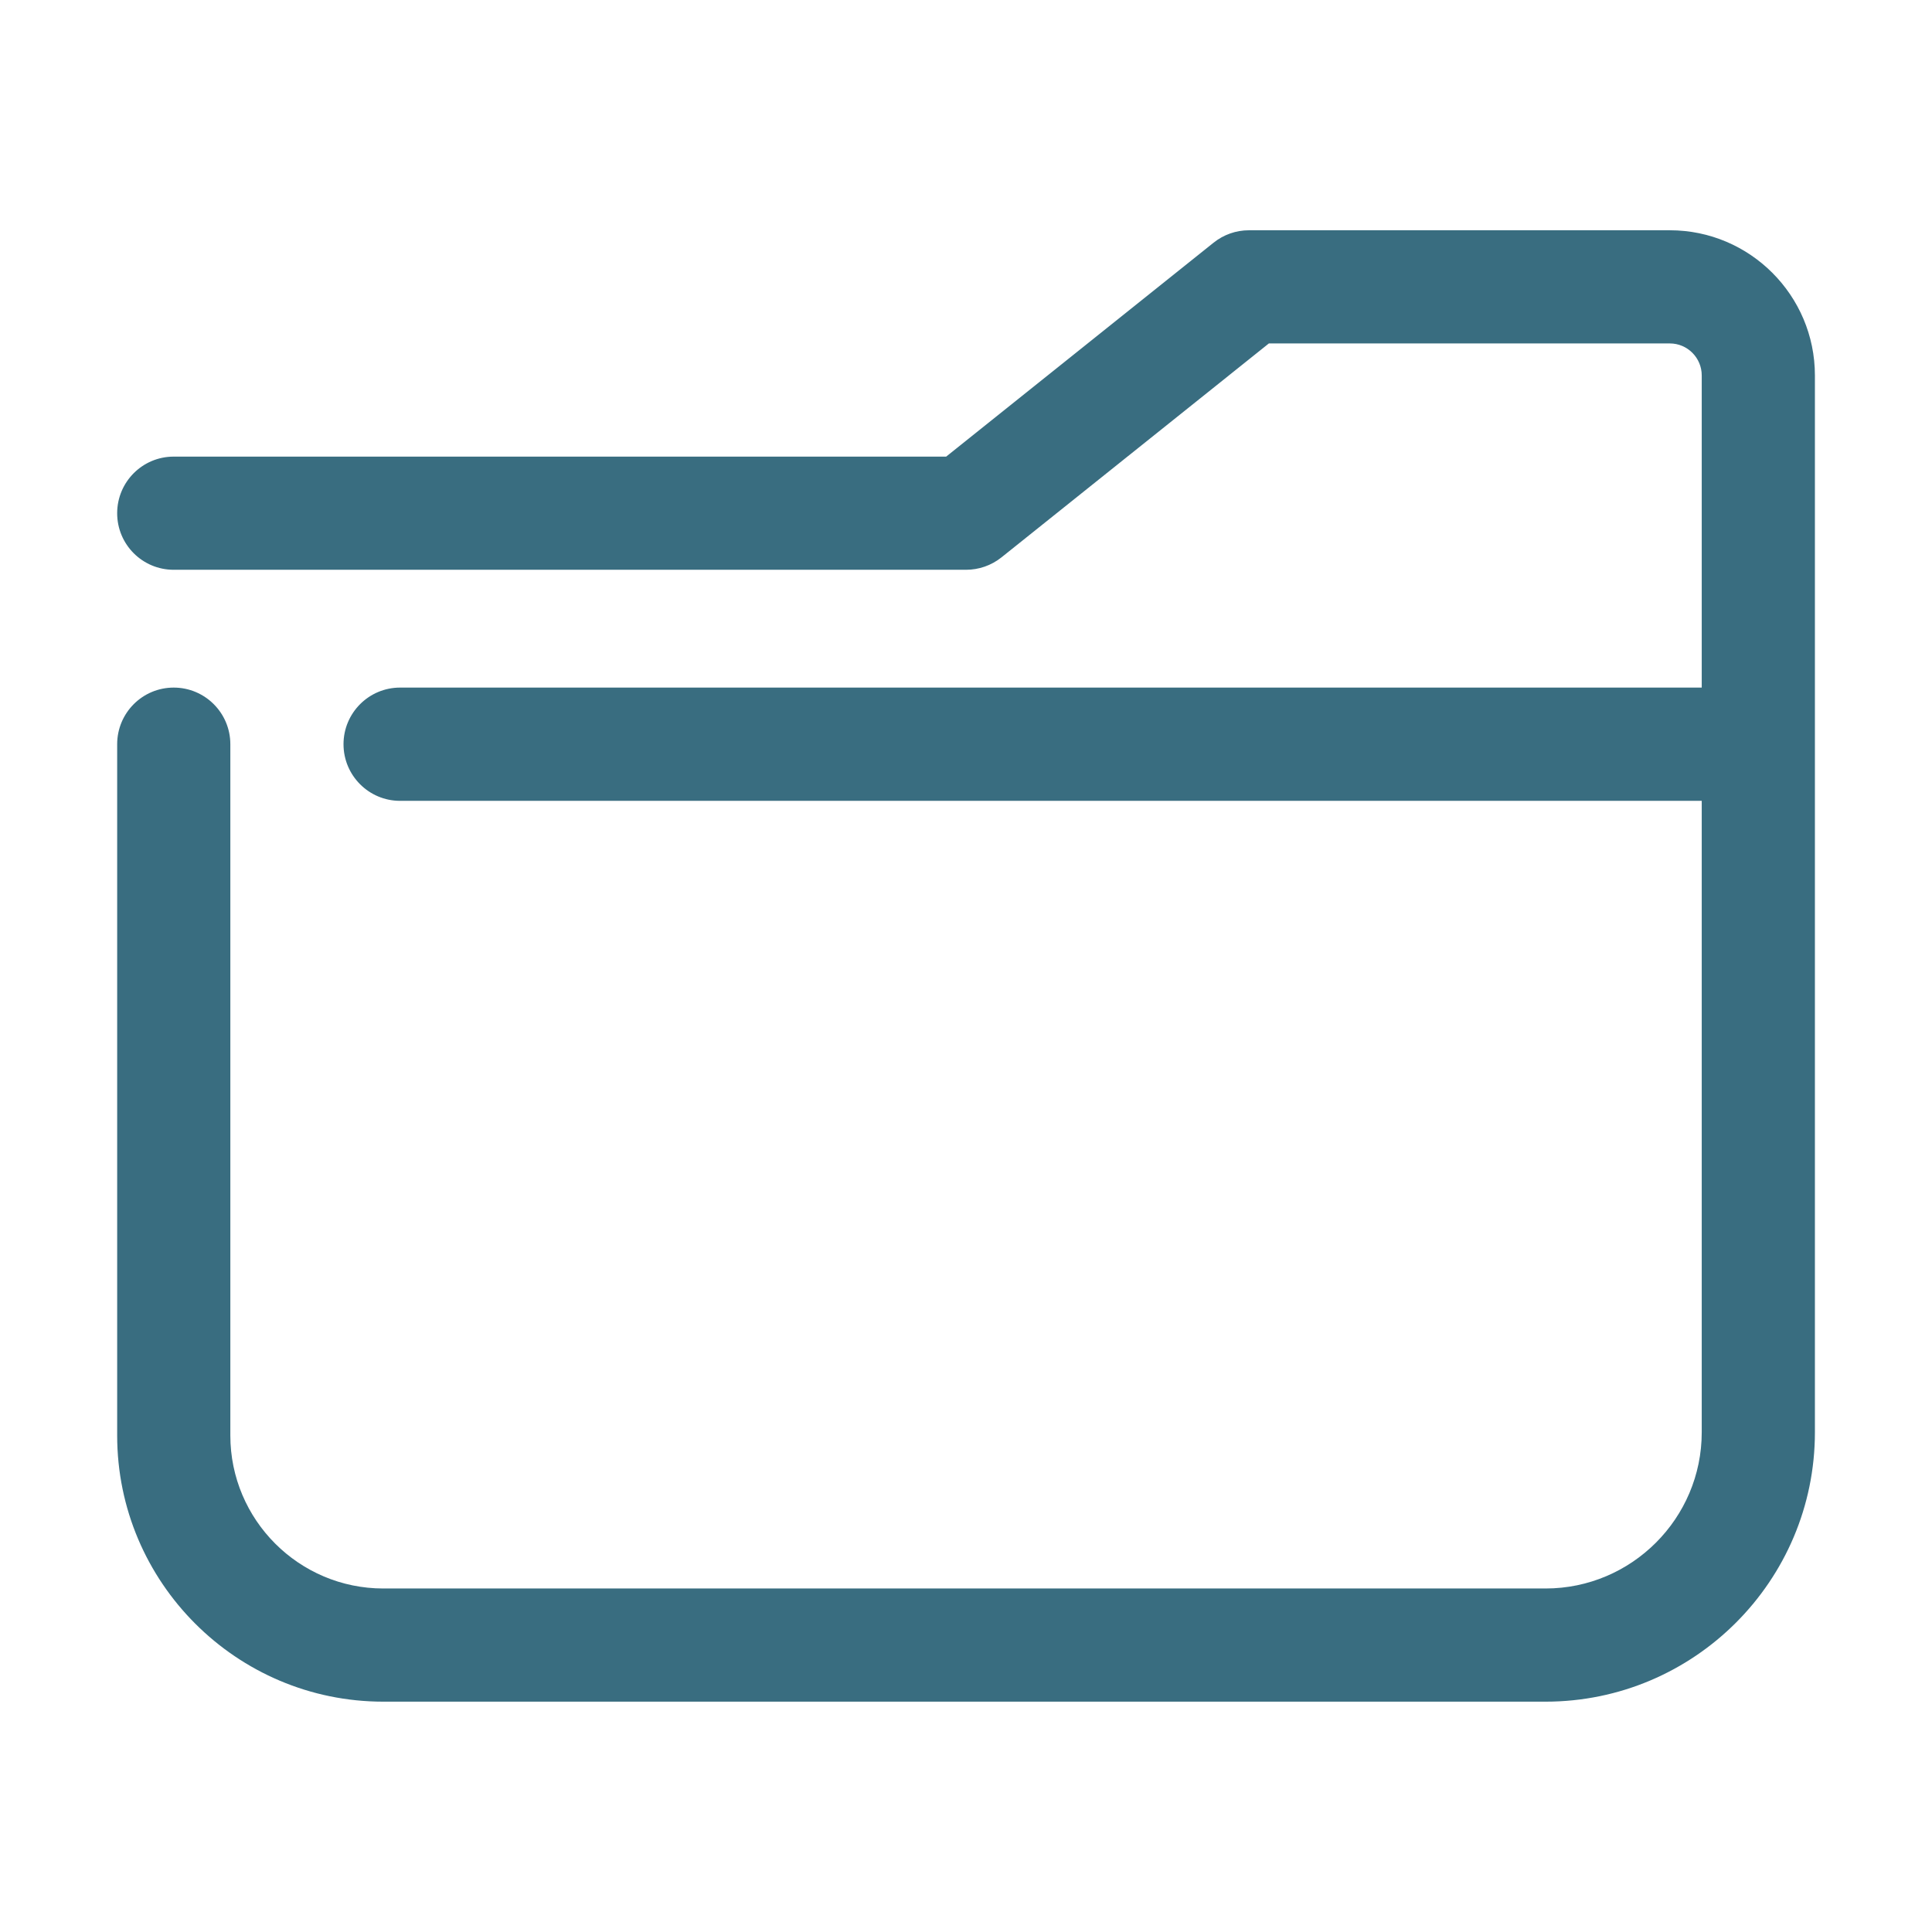 <?xml version="1.0" encoding="UTF-8"?> <svg xmlns="http://www.w3.org/2000/svg" width="221" height="221" viewBox="0 0 221 221" fill="none"><path d="M191.013 26.34H142.869C141.392 26.34 139.973 26.838 138.822 27.76L108.232 52.232H19.871C16.29 52.232 13.403 55.136 13.403 58.709C13.403 62.282 16.29 65.177 19.871 65.177H110.5C111.976 65.177 113.396 64.68 114.546 63.766L145.144 39.286H191.013C193.02 39.286 194.66 40.926 194.66 42.941V78.653H45.763C42.19 78.653 39.294 81.558 39.294 85.13C39.294 88.704 42.19 91.608 45.763 91.608H194.66V163.841C194.66 173.687 186.641 181.706 176.795 181.706H43.846C34.196 181.706 26.348 173.85 26.348 164.2V85.13C26.348 81.558 23.453 78.653 19.871 78.653C16.29 78.653 13.403 81.558 13.403 85.13V164.2C13.403 180.996 27.058 194.652 43.846 194.652H176.795C193.787 194.652 207.606 180.833 207.606 163.841V42.941C207.606 33.788 200.158 26.34 191.013 26.34Z" fill="#396D80"></path></svg> 